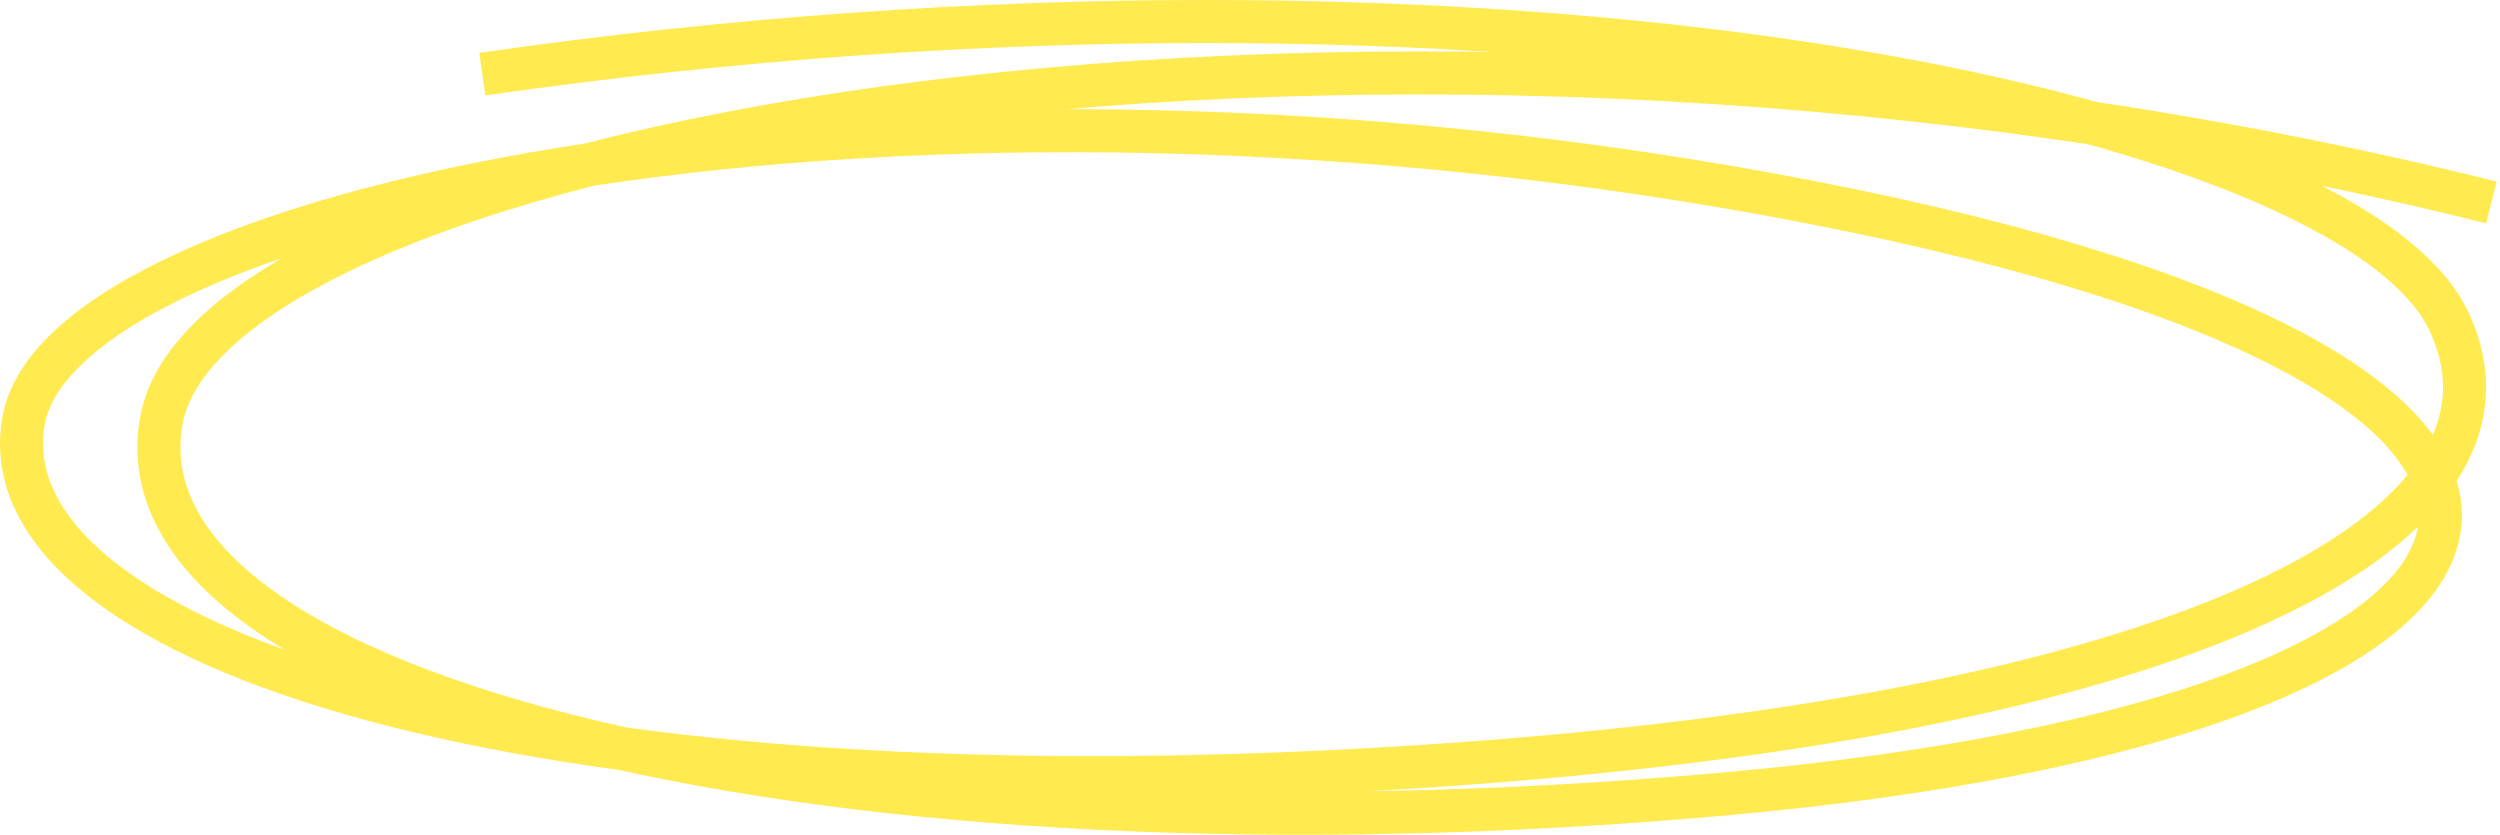 <?xml version="1.0" encoding="UTF-8"?> <svg xmlns="http://www.w3.org/2000/svg" width="581" height="194" viewBox="0 0 581 194" fill="none"><path d="M112.088 17.233C347.78 -16.713 545.794 25.719 569.043 74.517C592.291 123.314 506.512 169.412 310.903 179.248C115.294 189.085 -3.364 148.388 5.465 97.855C14.294 47.321 210.694 6.105 421.074 47.047C631.454 87.989 605.86 166.244 400.23 184.567C194.6 202.89 26.168 162.55 37.472 97.855C48.775 33.16 318.86 -17.952 579.004 47.047" stroke="#FFEA4F" stroke-width="10"></path></svg> 